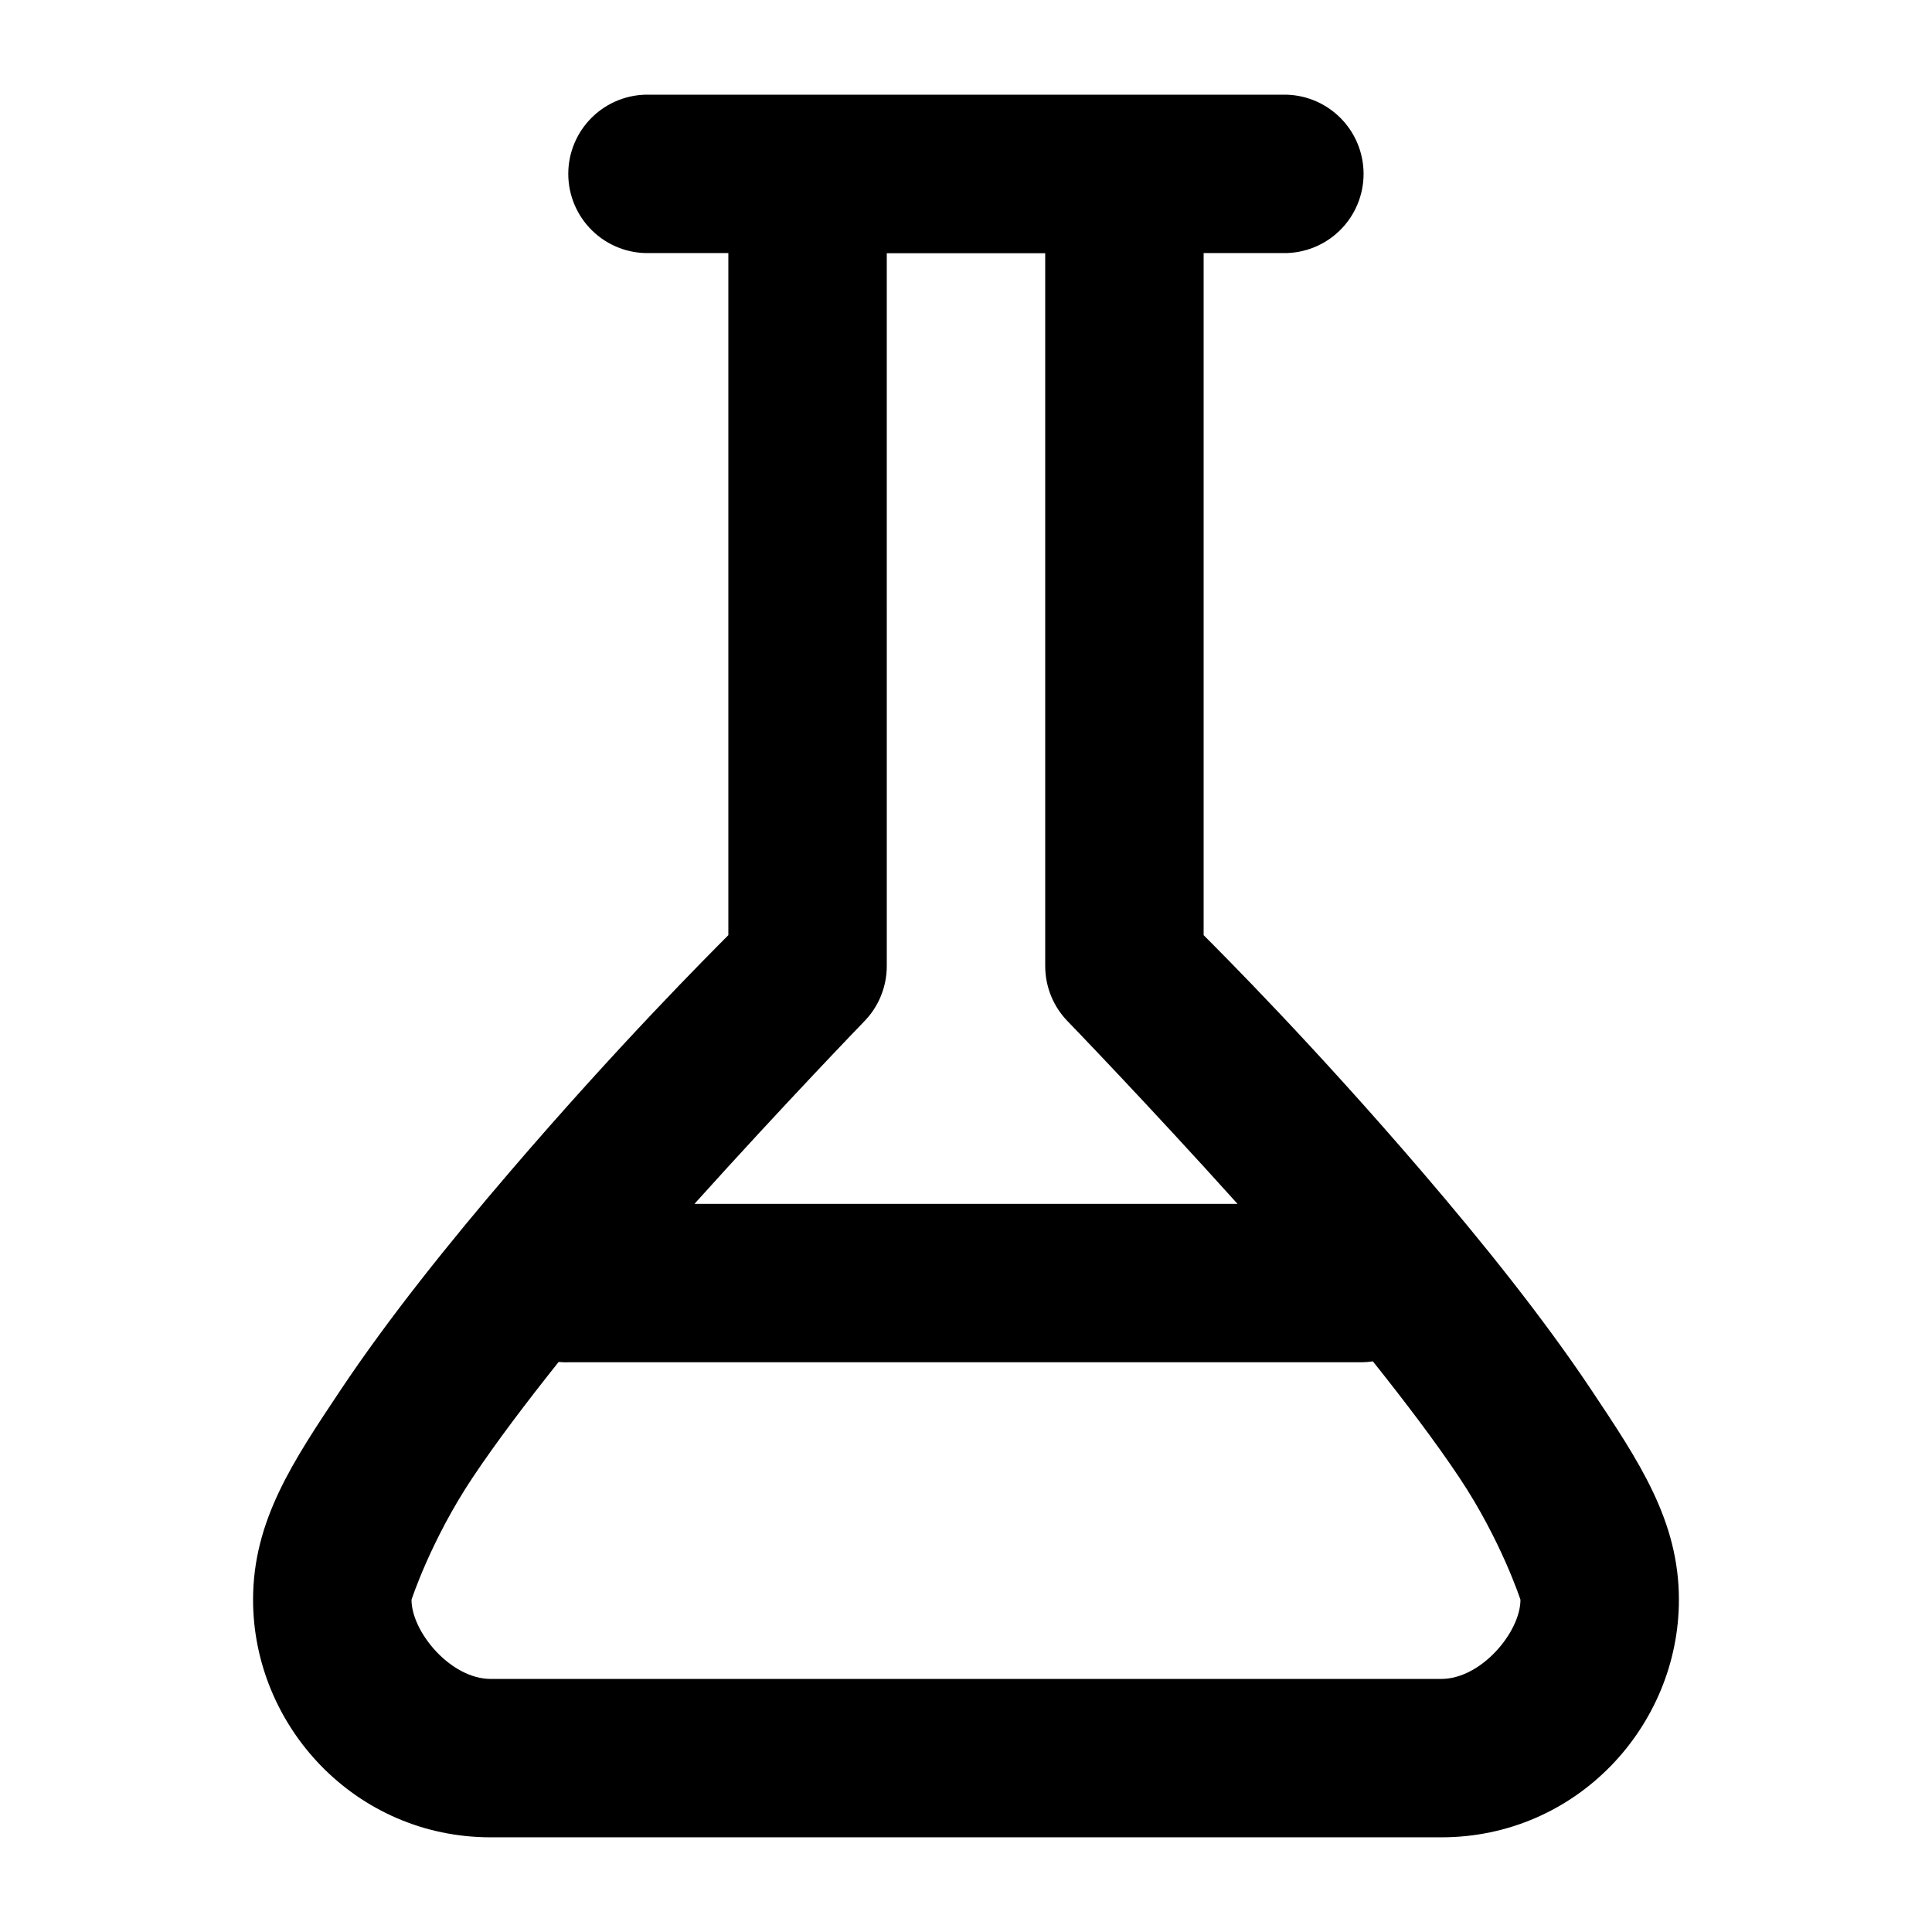 <?xml version="1.0" encoding="UTF-8"?>
<!-- Uploaded to: ICON Repo, www.svgrepo.com, Generator: ICON Repo Mixer Tools -->
<svg fill="#000000" width="800px" height="800px" version="1.1" viewBox="144 144 512 512" xmlns="http://www.w3.org/2000/svg">
 <path d="m316.07 169.09c-5.648-0.129-11.113 2.023-15.152 5.977-4.043 3.949-6.32 9.363-6.32 15.012 0 5.652 2.277 11.066 6.32 15.016 4.039 3.949 9.504 6.106 15.152 5.977h20.949v180.75c-5.269 5.316-28.883 28.875-57.934 62.766-16.066 18.742-32.207 38.859-44.812 57.762-12.605 18.906-23.207 34.602-23.207 55.59 0 33.469 27.086 62.969 62.977 62.969h251.91c35.891 0 62.977-29.5 62.977-62.969 0-20.992-10.602-36.688-23.207-55.59s-28.746-39.023-44.812-57.762c-29.051-33.891-52.664-57.453-57.934-62.766v-180.75h20.914c5.648 0.129 11.113-2.027 15.152-5.977 4.043-3.949 6.32-9.363 6.32-15.016 0-5.648-2.277-11.062-6.32-15.012-4.039-3.953-9.504-6.106-15.152-5.977zm62.934 42.02h41.984v188.91h0.004c0 5.566 2.211 10.906 6.148 14.84 0 0 21.102 21.828 44.812 48.172h-143.91c23.715-26.344 44.812-48.172 44.812-48.172 3.938-3.934 6.148-9.273 6.152-14.84zm128.82 293.66c8.52 10.691 16.543 21.242 22.961 30.871 11.012 16.516 16.152 32.305 16.152 32.305 0 8.508-10.363 20.988-20.992 20.988h-251.9c-10.629 0-20.992-12.48-20.992-20.988 0 0 5.141-15.789 16.152-32.305 6.387-9.578 14.367-20.07 22.836-30.707h0.004c0.98 0.094 1.965 0.121 2.949 0.078h209.96c0.961-0.012 1.922-0.094 2.871-0.238z"/>
</svg>
